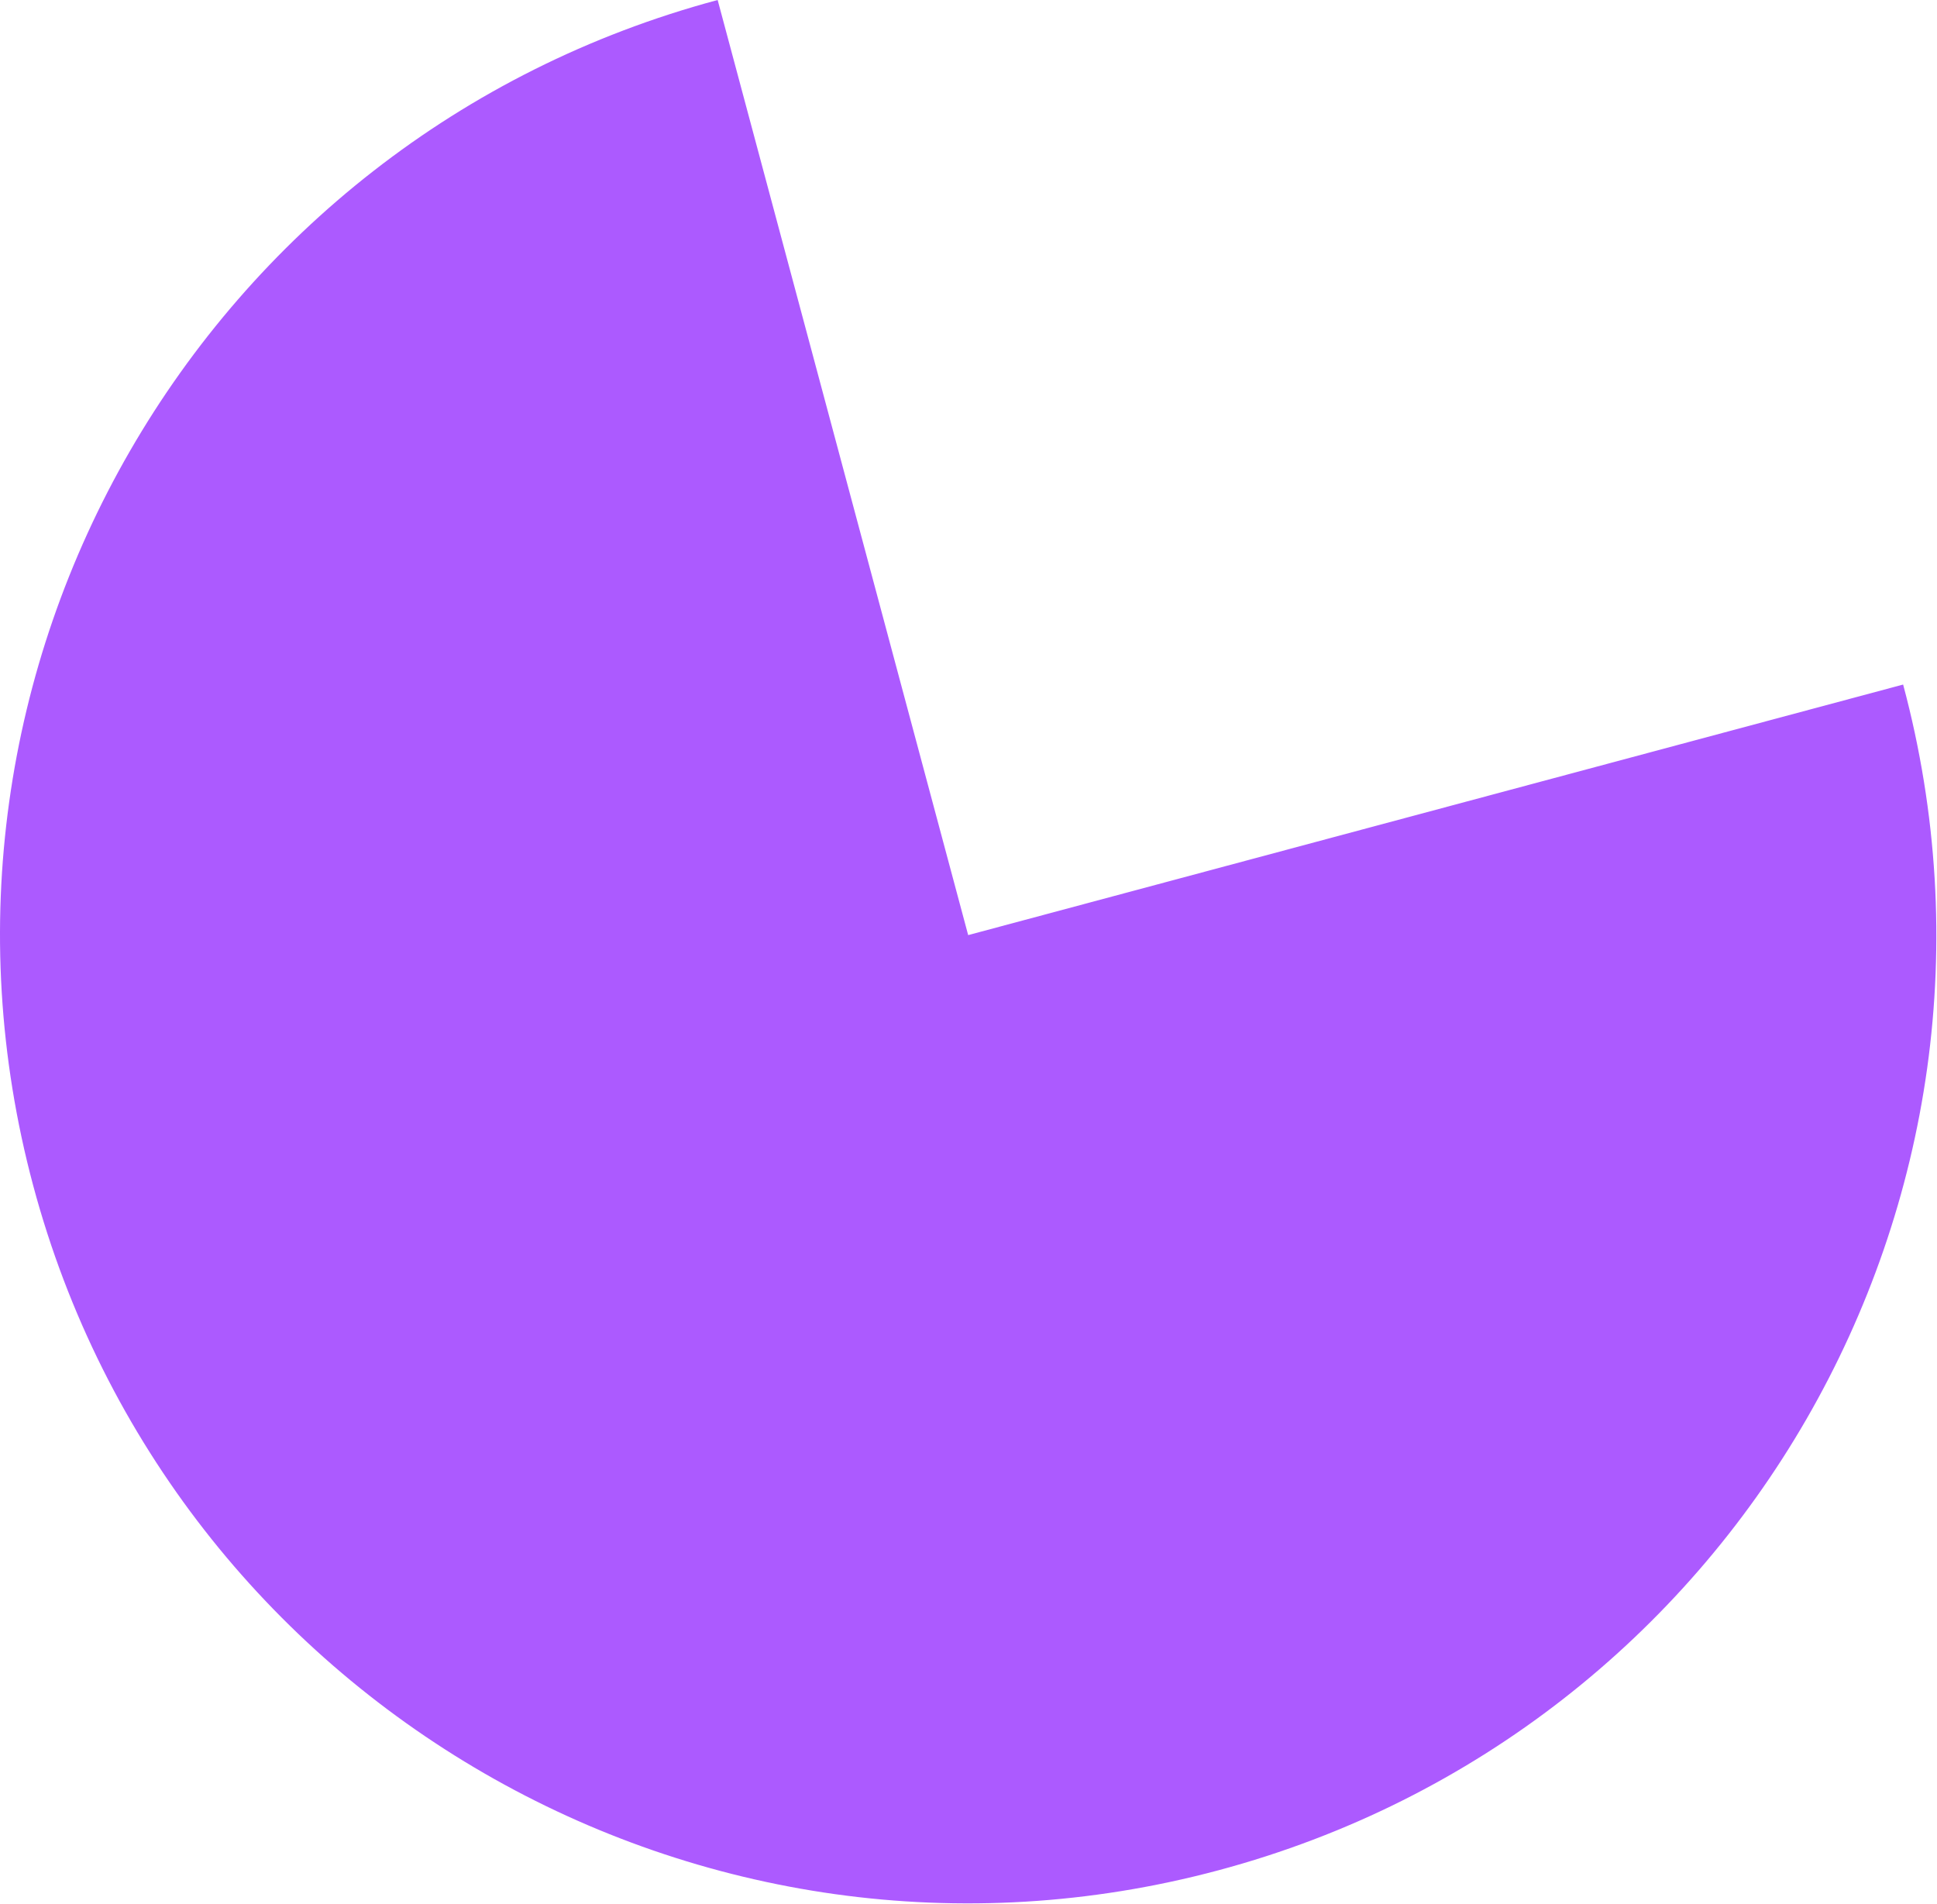 <?xml version="1.0" encoding="UTF-8" standalone="no"?><!DOCTYPE svg PUBLIC "-//W3C//DTD SVG 1.1//EN" "http://www.w3.org/Graphics/SVG/1.1/DTD/svg11.dtd"><svg width="100%" height="100%" viewBox="0 0 1870 1838" version="1.1" xmlns="http://www.w3.org/2000/svg" xmlns:xlink="http://www.w3.org/1999/xlink" xml:space="preserve" xmlns:serif="http://www.serif.com/" style="fill-rule:evenodd;clip-rule:evenodd;stroke-linejoin:round;stroke-miterlimit:2;"><path d="M692.831,-0c-498.499,133.572 -794.331,645.968 -660.758,1144.47c133.483,498.166 646.301,794.242 1144.47,660.759c498.499,-133.573 794.331,-645.968 660.758,-1144.47l-902.613,241.855l-241.854,-902.613Z" style="fill:#ac5aff;"/></svg>